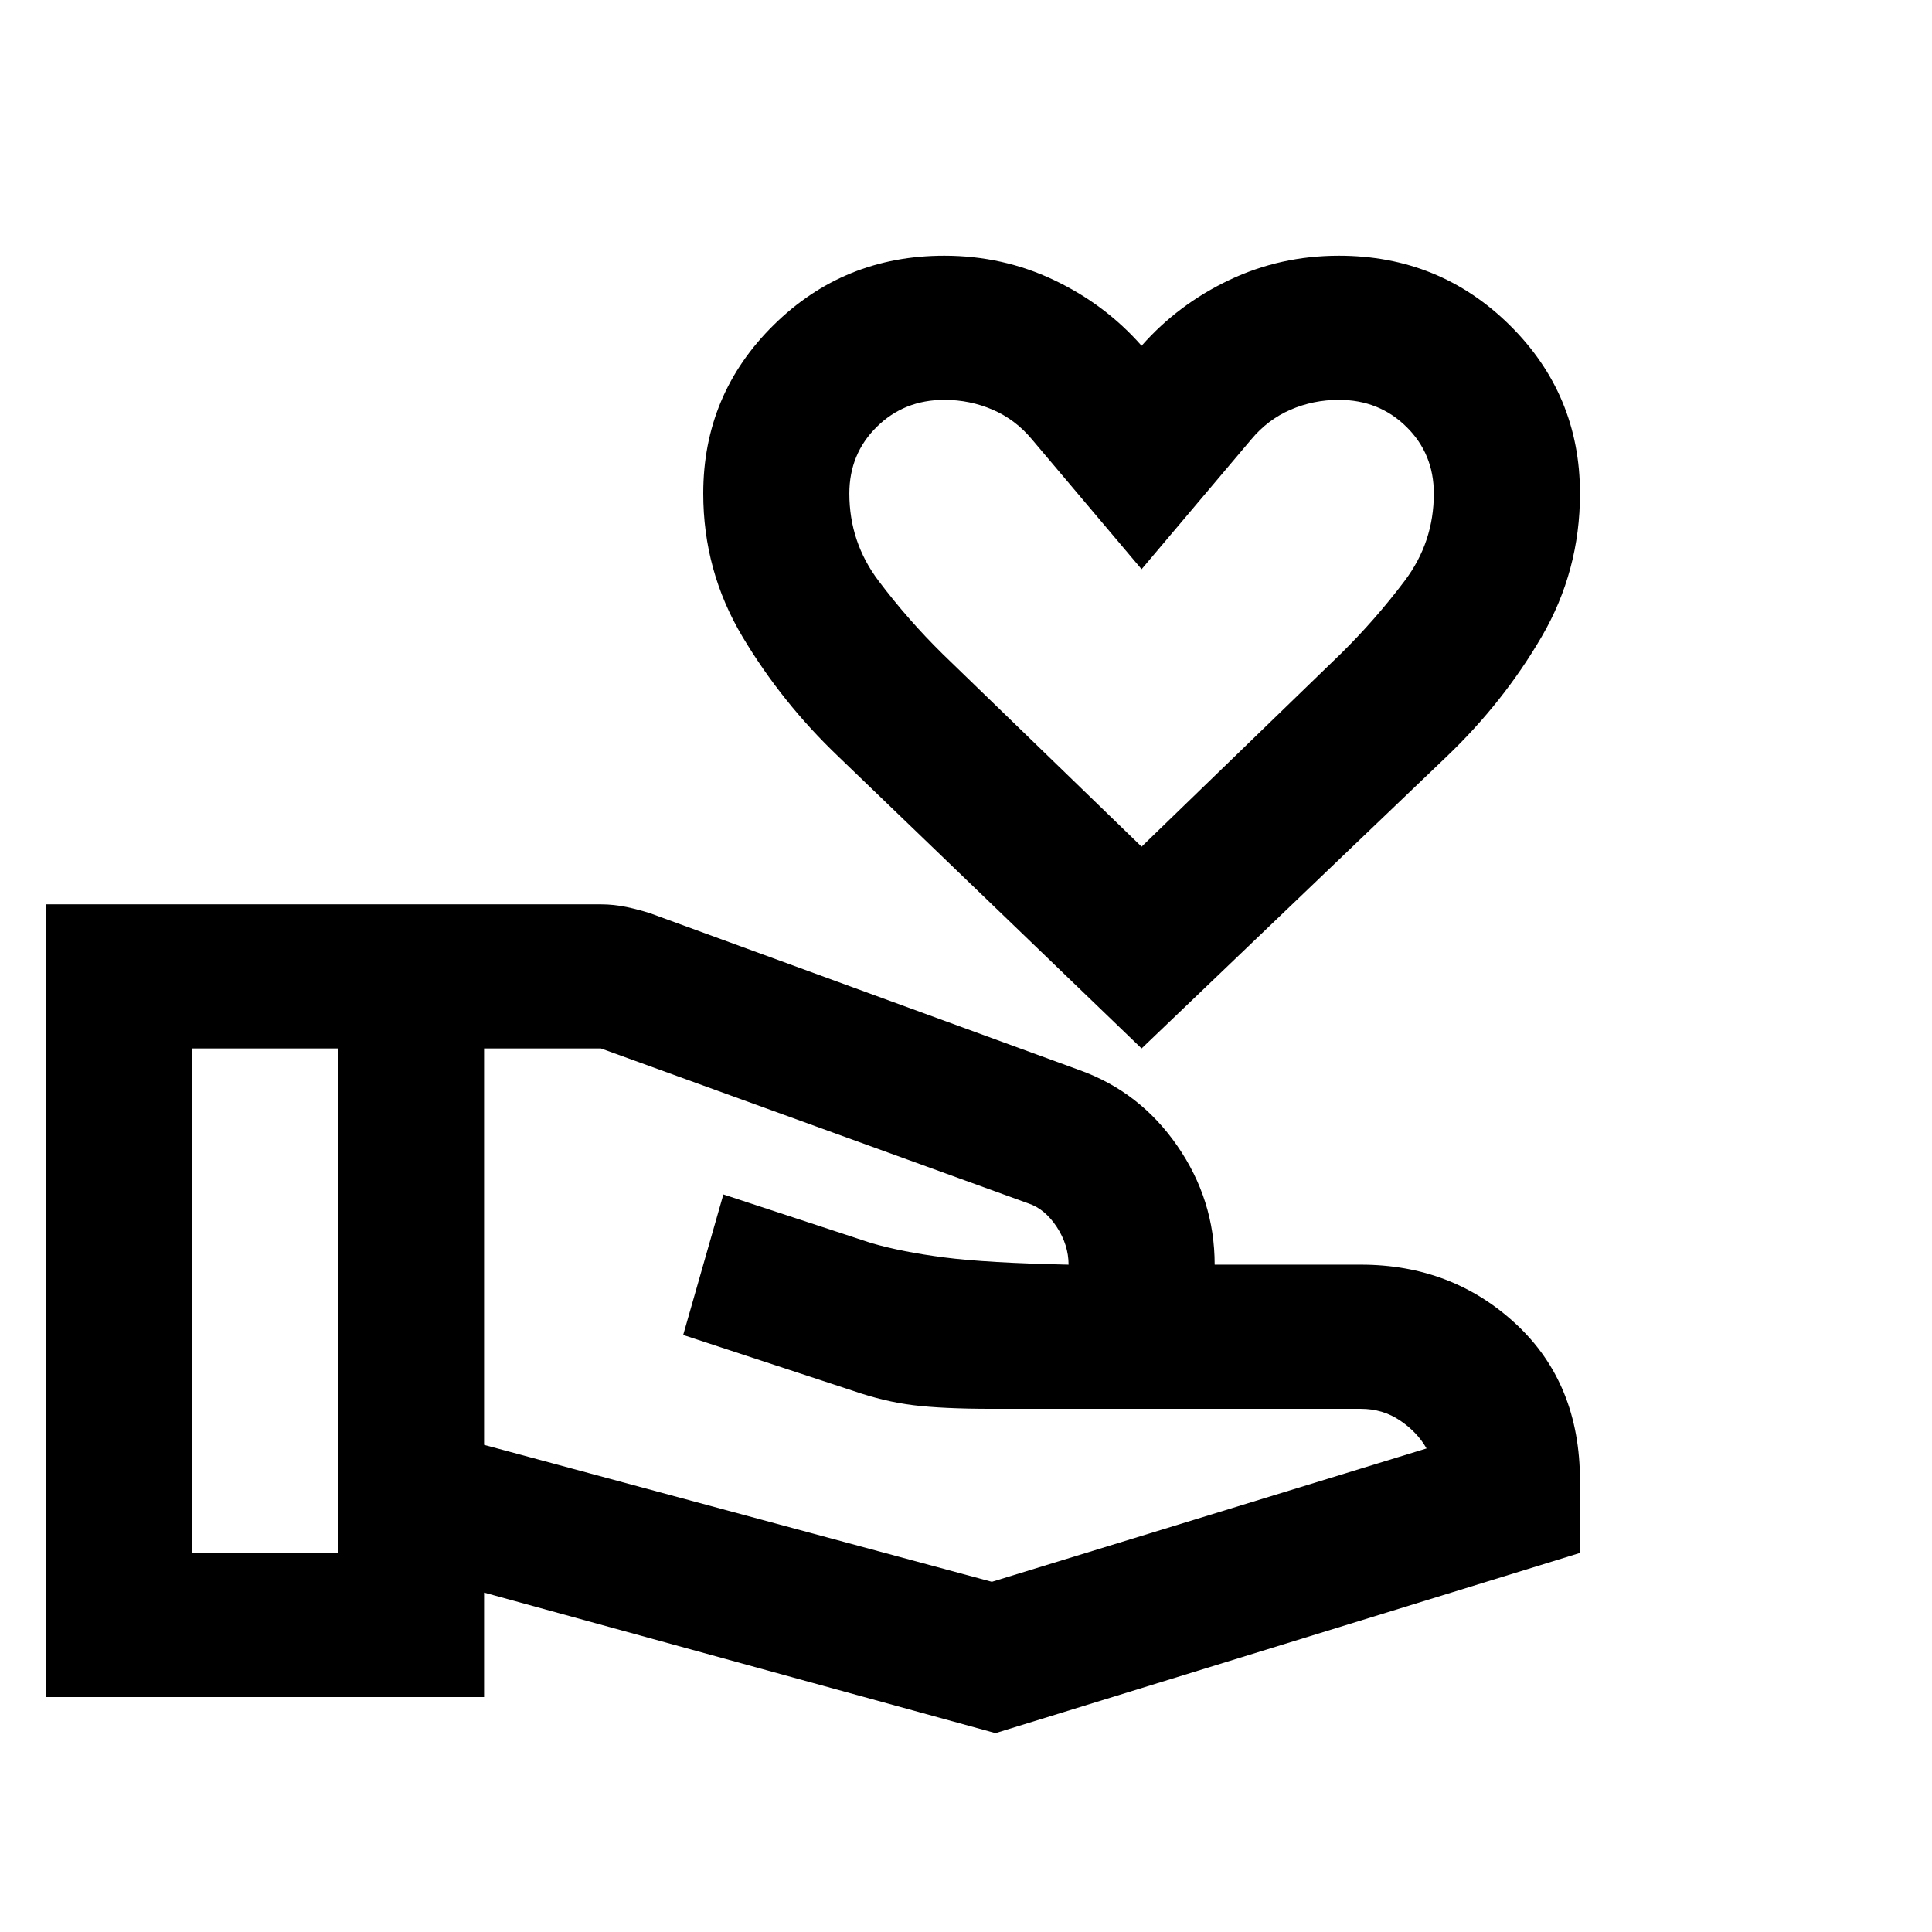 <svg width="34" height="34" viewBox="0 0 34 34" fill="none" xmlns="http://www.w3.org/2000/svg">
<g id="eco_24dp_E3E3E3_FILL0_wght400_GRAD0_opsz24 1" clip-path="url(#clip0_3108_1497)">
<path id="Vector" d="M20.09 18.451L14.755 13.315C14.09 12.681 13.528 11.978 13.067 11.206C12.607 10.435 12.376 9.594 12.376 8.685C12.376 7.523 12.789 6.535 13.614 5.721C14.439 4.907 15.44 4.5 16.619 4.5C17.305 4.5 17.948 4.643 18.547 4.928C19.148 5.213 19.662 5.599 20.09 6.085C20.519 5.599 21.033 5.213 21.633 4.928C22.233 4.643 22.876 4.5 23.562 4.5C24.74 4.5 25.742 4.907 26.567 5.721C27.392 6.535 27.805 7.523 27.805 8.685C27.805 9.594 27.58 10.435 27.13 11.206C26.68 11.978 26.122 12.681 25.458 13.315L20.09 18.451ZM20.09 14.9L23.594 11.507C24.001 11.106 24.376 10.678 24.719 10.223C25.062 9.769 25.233 9.256 25.233 8.685C25.233 8.22 25.073 7.829 24.751 7.512C24.43 7.195 24.033 7.037 23.562 7.037C23.262 7.037 22.978 7.095 22.71 7.211C22.442 7.327 22.212 7.502 22.019 7.734L20.09 10.017L18.162 7.734C17.969 7.502 17.739 7.327 17.471 7.211C17.203 7.095 16.919 7.037 16.619 7.037C16.148 7.037 15.751 7.195 15.43 7.512C15.108 7.829 14.947 8.22 14.947 8.685C14.947 9.256 15.119 9.769 15.462 10.223C15.805 10.678 16.18 11.106 16.587 11.507L20.09 14.9ZM8.519 25.427L17.455 27.837L25.105 25.49C24.997 25.3 24.842 25.136 24.639 24.999C24.435 24.861 24.205 24.793 23.948 24.793H17.455C16.876 24.793 16.415 24.771 16.073 24.729C15.73 24.687 15.376 24.602 15.012 24.476L12.023 23.493L12.73 21.02L15.333 21.876C15.697 21.981 16.126 22.066 16.619 22.129C17.112 22.193 17.84 22.235 18.805 22.256C18.805 22.024 18.735 21.802 18.596 21.59C18.456 21.379 18.29 21.241 18.098 21.178L10.576 18.451H8.519V25.427ZM0.805 29.866V15.915H10.576C10.726 15.915 10.876 15.931 11.026 15.962C11.176 15.994 11.315 16.031 11.444 16.073L18.997 18.832C19.705 19.085 20.278 19.529 20.717 20.163C21.157 20.798 21.376 21.495 21.376 22.256H23.948C25.019 22.256 25.93 22.605 26.68 23.302C27.43 24 27.805 24.919 27.805 26.061V27.329L17.519 30.5L8.519 28.027V29.866H0.805ZM3.376 27.329H5.948V18.451H3.376V27.329Z" fill="black"/>
</g>
<defs>
<clipPath id="clip0_3108_1497">
<rect width="33" height="33" fill="white" transform="translate(0.15 0.5)"/>
</clipPath>
</defs>
</svg>
